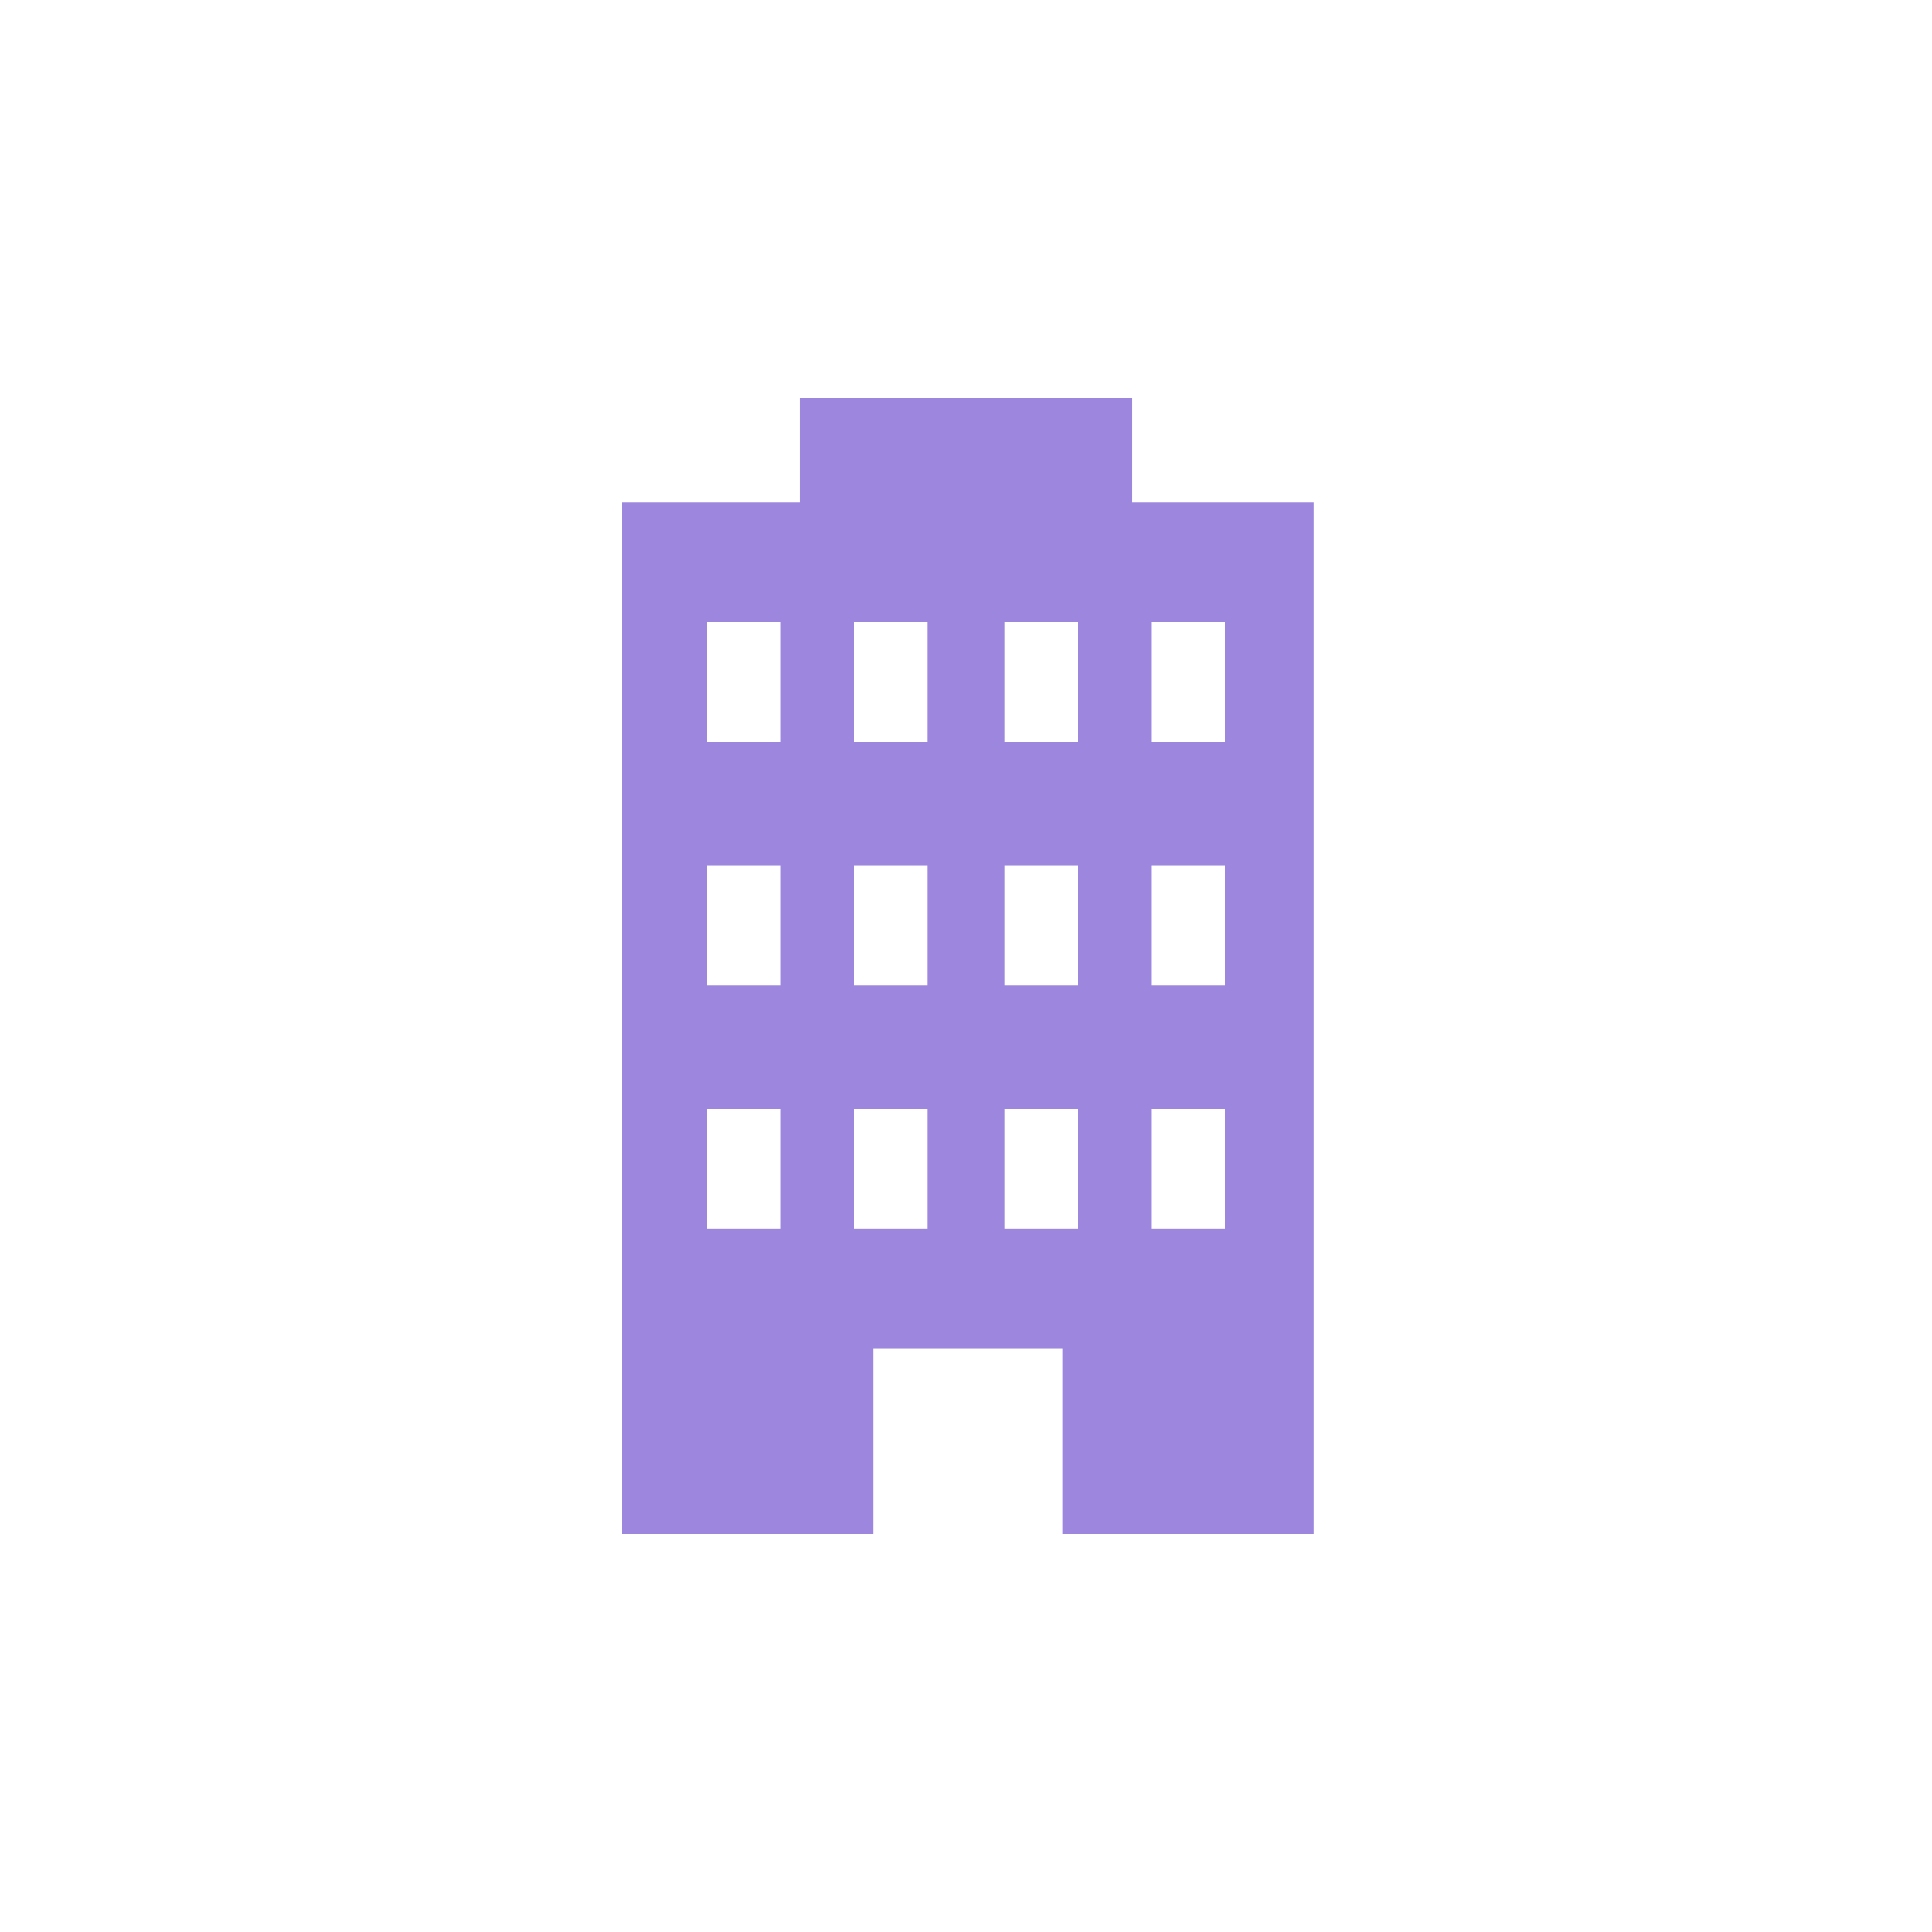 <?xml version="1.0" encoding="utf-8"?>
<!-- Generator: Adobe Illustrator 22.0.1, SVG Export Plug-In . SVG Version: 6.00 Build 0)  -->
<svg version="1.1" id="レイヤー_1" xmlns="http://www.w3.org/2000/svg" xmlns:xlink="http://www.w3.org/1999/xlink" x="0px"
	 y="0px" viewBox="0 0 50 50" style="enable-background:new 0 0 50 50;" xml:space="preserve">
<style type="text/css">
	.st0{fill:#9D87DE;}
</style>
<g>
	<g>
		<path class="st0" d="M29.3,13v-2.7h-8.6V13h-4.6v26.7h6.5v-4.8h4.9v4.8h6.5V13H29.3z M20.2,31.8h-1.9v-3.1h1.9V31.8z M20.2,25.5
			h-1.9v-3.1h1.9V25.5z M20.2,19.2h-1.9v-3.1h1.9V19.2z M24,31.8h-1.9v-3.1H24V31.8L24,31.8z M24,25.5h-1.9v-3.1H24V25.5L24,25.5z
			 M24,19.2h-1.9v-3.1H24V19.2L24,19.2z M27.9,31.8H26v-3.1h1.9V31.8z M27.9,25.5H26v-3.1h1.9V25.5z M27.9,19.2H26v-3.1h1.9V19.2z
			 M31.7,31.8h-1.9v-3.1h1.9V31.8z M31.7,25.5h-1.9v-3.1h1.9V25.5z M31.7,19.2h-1.9v-3.1h1.9V19.2z"/>
	</g>
</g>
</svg>
